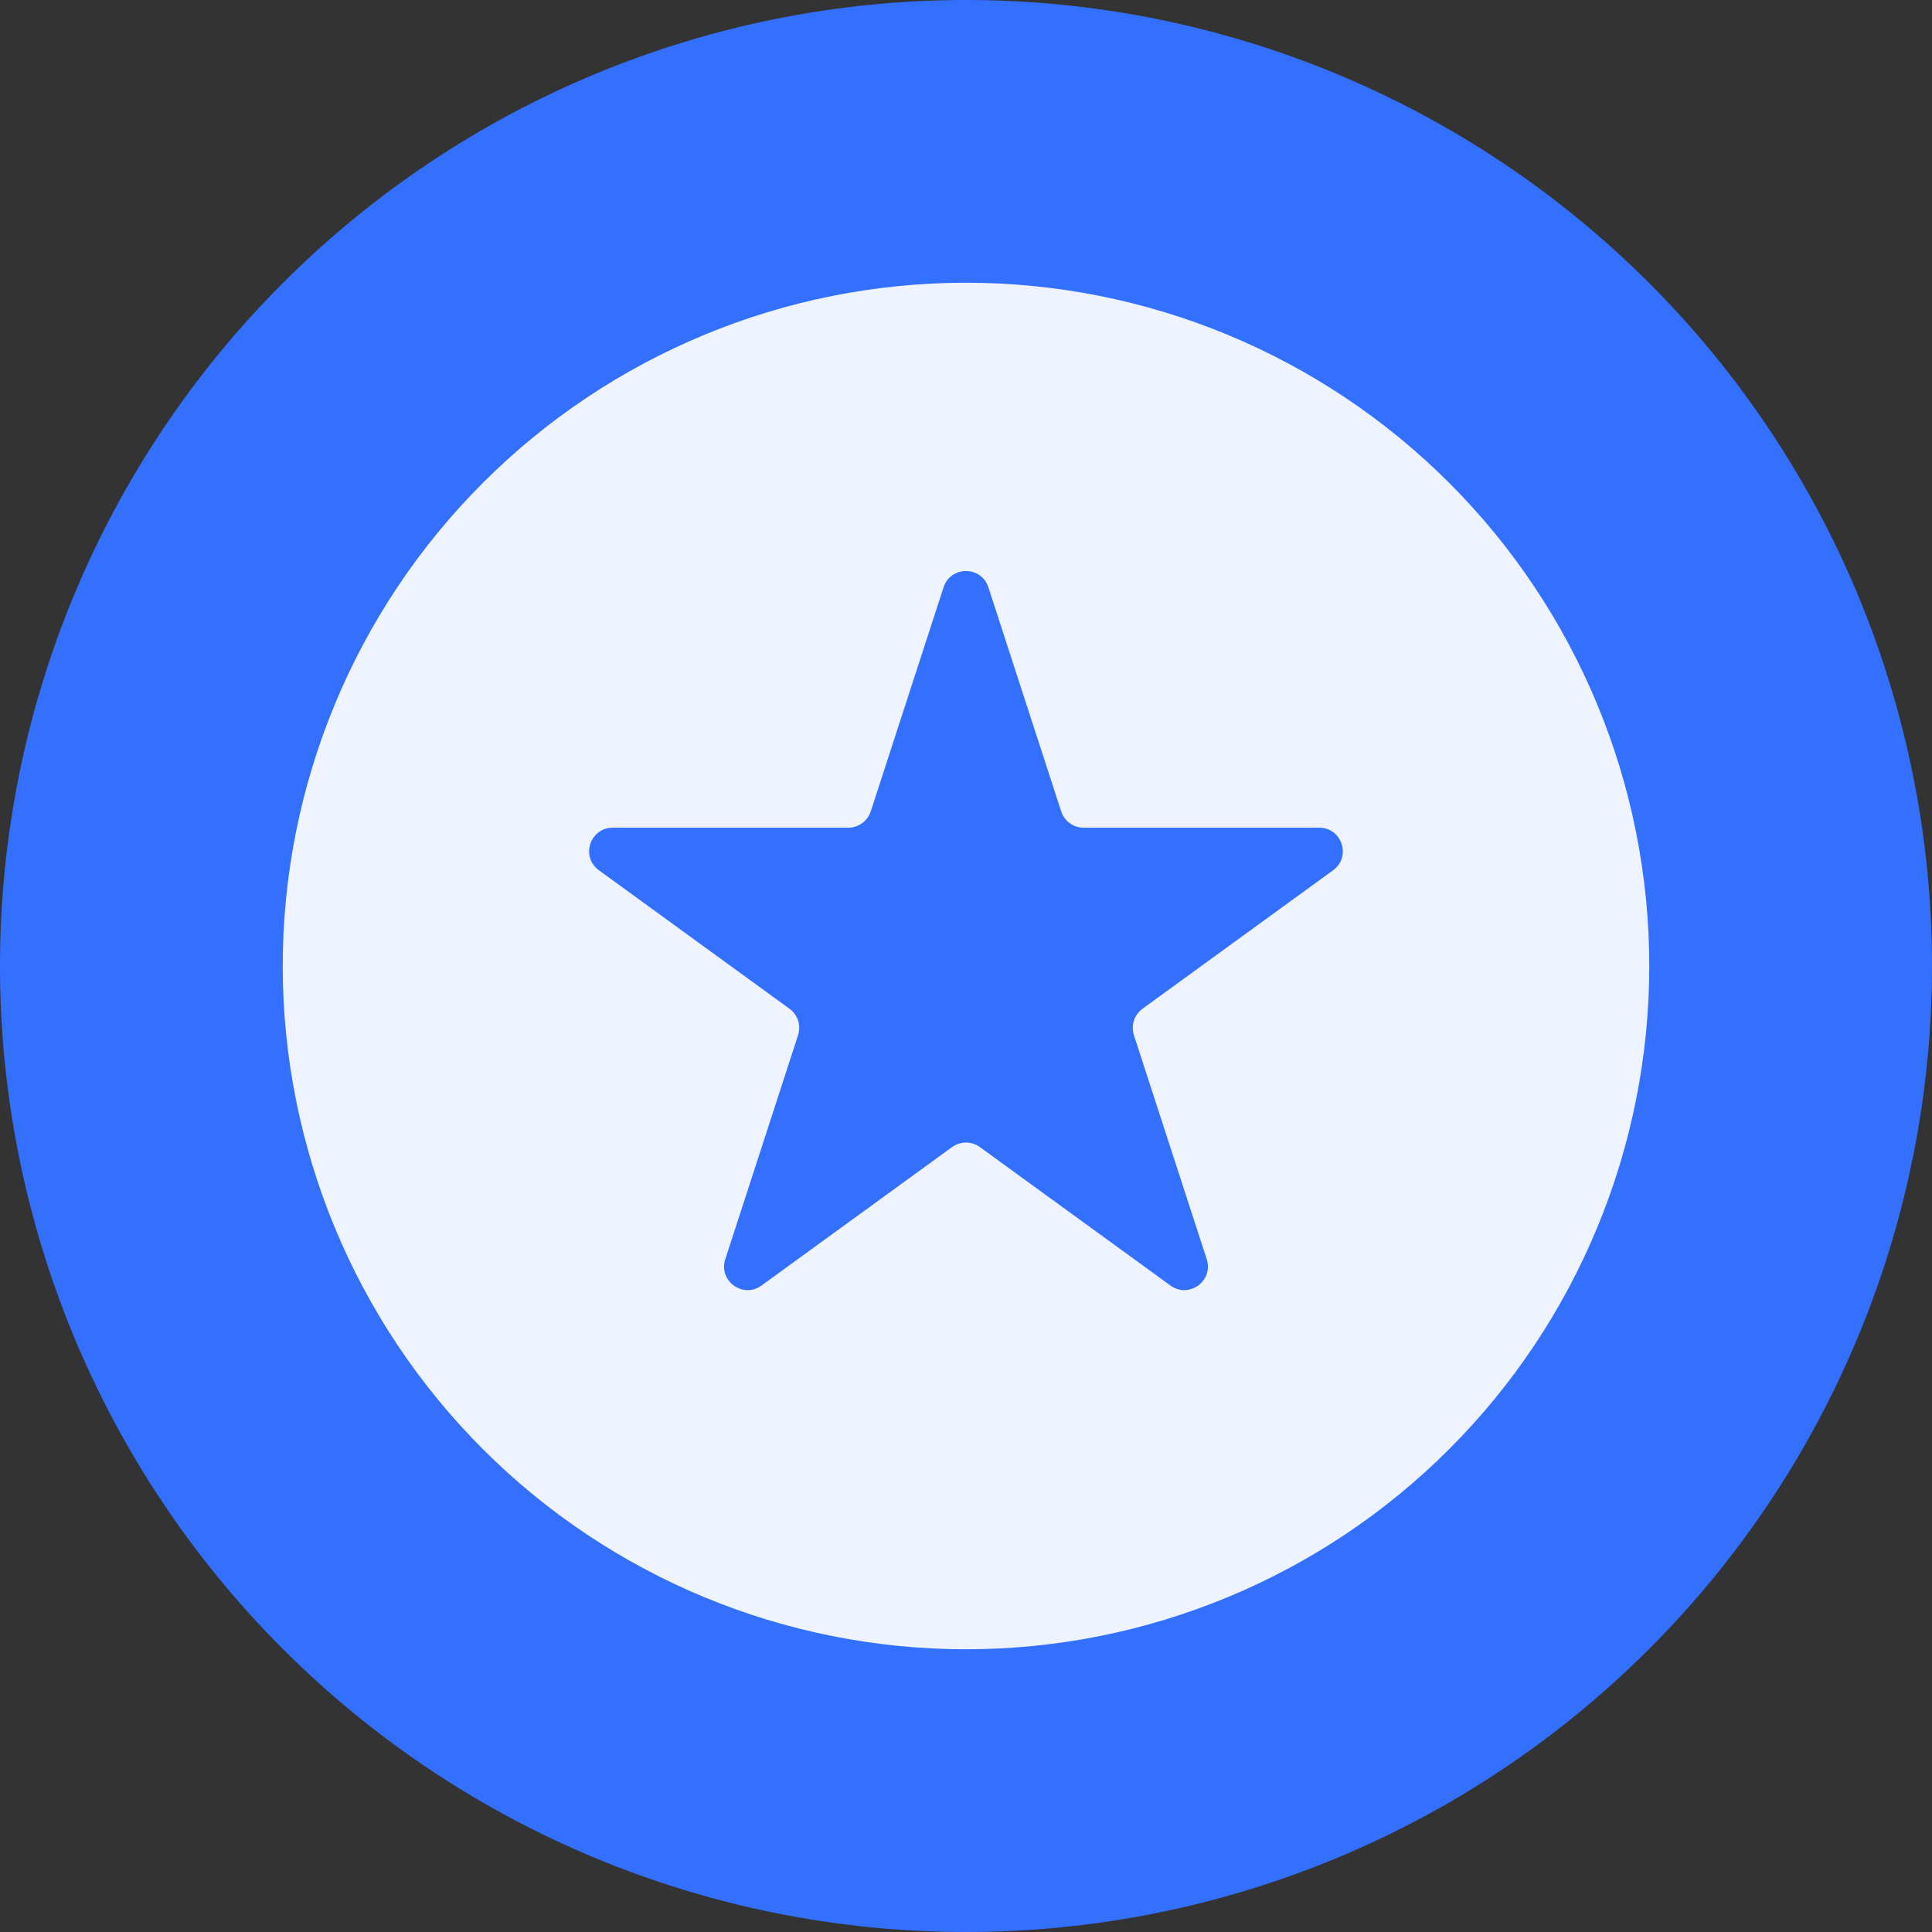 <svg width="44" height="44" viewBox="0 0 44 44" fill="none" xmlns="http://www.w3.org/2000/svg">
<rect x="0" y="0" width="44" height="44" fill="#333333" stroke="none"/>
<g id="Frame" clip-path="url(#clip0_354_423)">
<path id="Vector" d="M0 22C0 27.835 2.318 33.431 6.444 37.556C10.569 41.682 16.165 44 22 44C27.835 44 33.431 41.682 37.556 37.556C41.682 33.431 44 27.835 44 22C44 16.165 41.682 10.569 37.556 6.444C33.431 2.318 27.835 0 22 0C16.165 0 10.569 2.318 6.444 6.444C2.318 10.569 0 16.165 0 22Z" fill="#3470FF"/>
<path id="Vector_2" d="M6.439 22C6.439 26.127 8.079 30.085 10.997 33.003C13.915 35.922 17.873 37.561 22 37.561C26.128 37.561 30.085 35.922 33.004 33.003C35.922 30.085 37.561 26.127 37.561 22C37.561 17.873 35.922 13.915 33.004 10.997C30.085 8.078 26.128 6.439 22 6.439C17.873 6.439 13.915 8.078 10.997 10.997C8.079 13.915 6.439 17.873 6.439 22Z" fill="#EEF3FF"/>
<path id="Star 1" d="M21.489 13.376C21.65 12.881 22.349 12.881 22.51 13.376L24.168 18.479C24.24 18.7 24.446 18.85 24.679 18.85H30.044C30.564 18.85 30.78 19.515 30.36 19.82L26.019 22.974C25.831 23.111 25.752 23.353 25.824 23.574L27.482 28.677C27.643 29.172 27.077 29.583 26.656 29.277L22.315 26.123C22.127 25.987 21.872 25.987 21.684 26.123L17.343 29.277C16.923 29.583 16.357 29.172 16.518 28.677L18.176 23.574C18.248 23.353 18.169 23.111 17.981 22.974L13.64 19.82C13.219 19.515 13.435 18.85 13.955 18.85H19.321C19.553 18.85 19.759 18.7 19.831 18.479L21.489 13.376Z" fill="#3470FF"/>
</g>
<defs>
<clipPath id="clip0_354_423">
<rect width="44" height="44" fill="white"/>
</clipPath>
</defs>
</svg>
